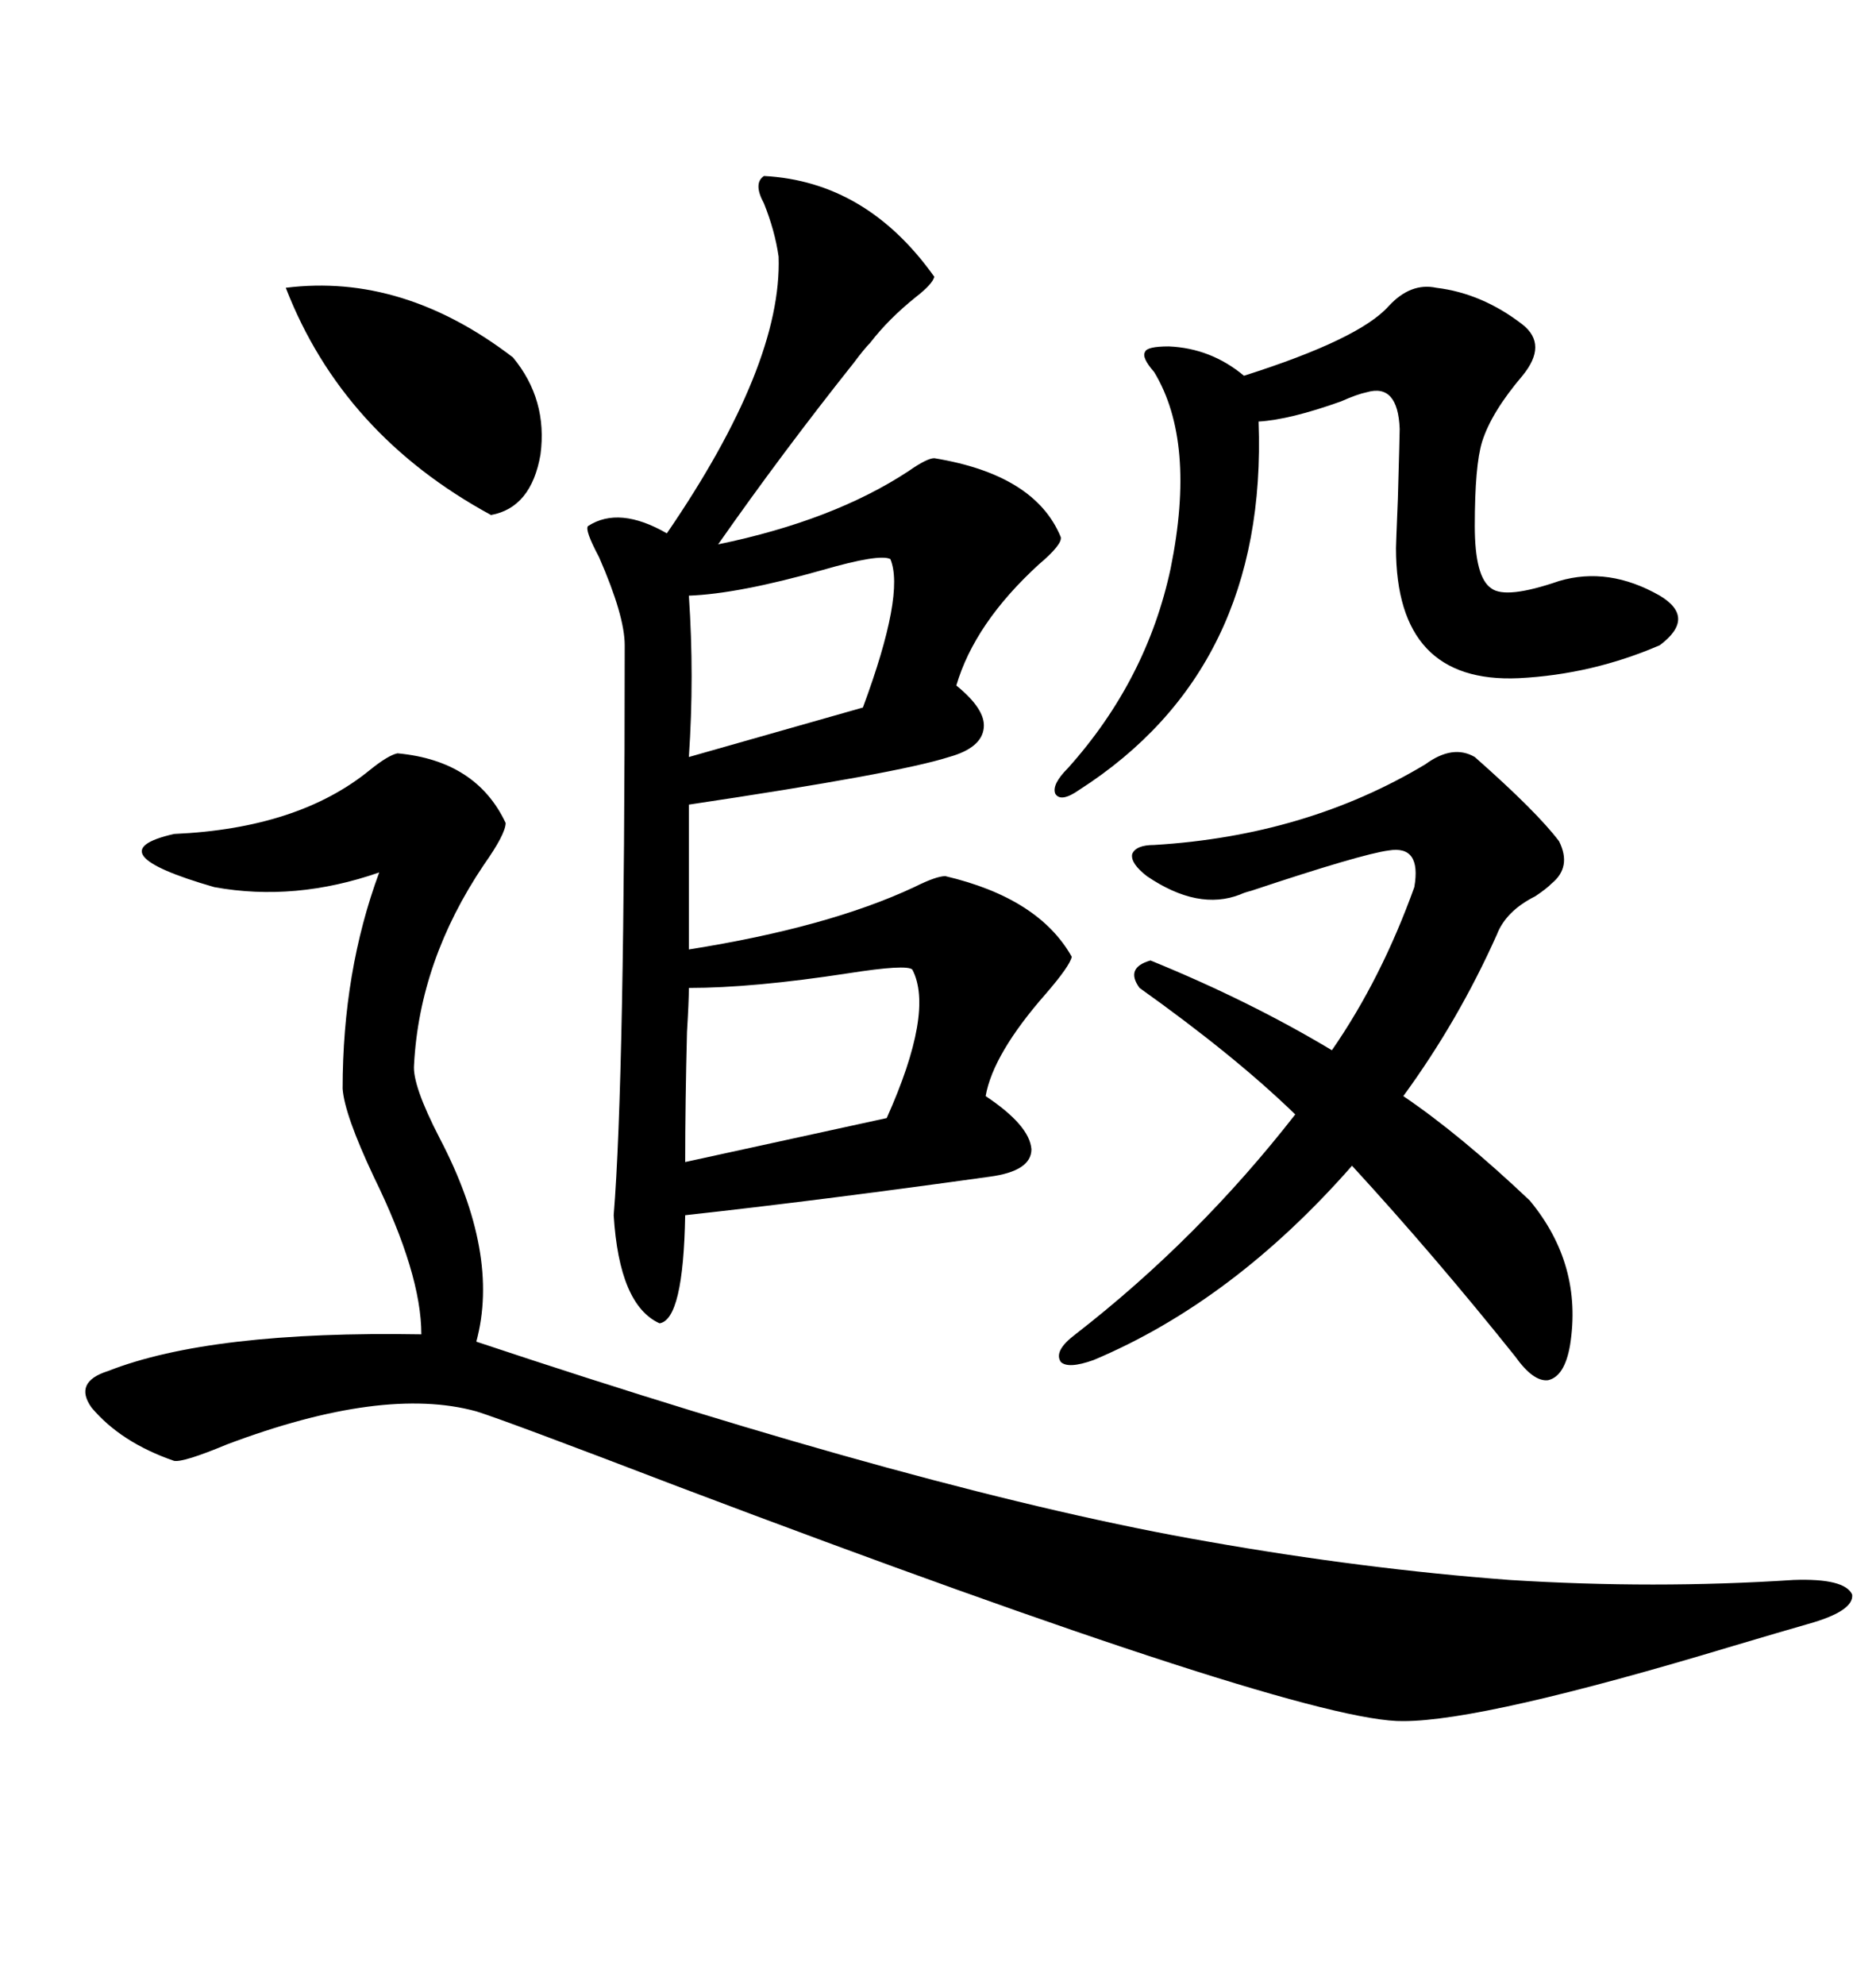 <svg xmlns="http://www.w3.org/2000/svg" xmlns:xlink="http://www.w3.org/1999/xlink" width="300" height="317.285"><path d="M122.17 28.13L122.17 28.13Q138.57 29.00 149.41 44.24L149.41 44.24Q149.12 45.41 146.48 47.46L146.48 47.46Q142.09 50.98 139.16 54.79L139.16 54.79Q138.28 55.66 136.52 58.01L136.52 58.01Q125.10 72.36 114.84 87.01L114.84 87.01Q133.30 83.20 145.31 75.29L145.31 75.29Q148.24 73.24 149.41 73.24L149.41 73.24Q165.53 75.88 169.63 85.84L169.63 85.84Q169.92 87.01 166.11 90.23L166.11 90.23Q155.86 99.61 152.93 109.57L152.93 109.57Q157.62 113.38 157.32 116.31L157.32 116.31Q157.03 119.53 151.76 121.00L151.76 121.00Q143.55 123.63 110.16 128.61L110.16 128.61L110.16 151.76Q132.42 148.24 146.19 141.80L146.19 141.80Q149.71 140.04 151.17 140.04L151.17 140.04Q166.11 143.55 171.39 152.93L171.39 152.93Q171.09 154.39 167.29 158.79L167.29 158.79Q158.79 168.46 157.62 175.20L157.62 175.20Q164.65 179.88 164.94 183.69L164.94 183.69Q164.94 187.21 158.20 188.09L158.20 188.09Q130.96 191.89 109.57 194.24L109.57 194.24Q109.28 210.94 105.47 211.52L105.47 211.52Q99.02 208.59 98.14 194.24L98.14 194.24Q99.90 172.56 99.90 103.13L99.90 103.13Q99.90 98.44 95.80 89.06L95.80 89.06Q93.46 84.67 94.04 84.08L94.04 84.08Q99.02 80.86 106.64 85.25L106.64 85.25Q125.10 58.30 124.51 41.02L124.51 41.02Q123.93 36.91 122.17 32.52L122.17 32.52Q120.41 29.30 122.17 28.13ZM63.57 120.41L63.57 120.41Q76.17 121.58 80.86 131.54L80.86 131.54Q80.86 133.30 77.34 138.28L77.34 138.28Q67.09 153.52 66.21 170.21L66.21 170.21Q65.92 173.44 70.31 181.93L70.31 181.93Q79.98 200.39 76.17 214.45L76.17 214.45Q149.12 238.77 193.07 246.39L193.07 246.39Q217.97 250.78 241.41 252.54L241.41 252.54Q264.55 254.00 286.82 252.54L286.82 252.54Q295.02 252.25 296.19 254.88L296.19 254.88Q296.48 257.52 289.16 259.57L289.16 259.57Q285.06 260.74 277.15 263.09L277.15 263.09Q237.30 275.10 224.41 275.10L224.41 275.10Q208.30 275.39 108.40 237.60L108.40 237.60Q80.86 227.05 76.17 225.59L76.17 225.59Q61.23 221.48 36.33 230.86L36.33 230.86Q29.30 233.79 27.83 233.50L27.83 233.50Q19.34 230.57 14.65 225L14.65 225Q11.72 220.90 17.29 219.14L17.29 219.14Q33.69 212.70 67.38 213.28L67.38 213.28Q67.38 203.61 59.77 188.09L59.77 188.09Q55.08 178.13 54.79 174.02L54.79 174.02Q54.79 155.27 60.64 139.45L60.64 139.45Q47.17 144.14 34.28 141.80L34.28 141.80Q14.94 136.23 27.83 133.30L27.83 133.30Q47.75 132.42 59.18 123.05L59.18 123.05Q62.11 120.70 63.57 120.41ZM182.23 157.91L182.23 157.91Q179.88 154.69 183.98 153.52L183.98 153.52Q199.80 159.96 212.99 167.87L212.99 167.87Q220.90 156.45 226.17 141.80L226.17 141.80Q227.34 135.06 222.07 135.94L222.07 135.94Q217.68 136.52 200.10 142.38L200.10 142.38Q198.93 142.68 198.34 142.97L198.34 142.97Q191.60 145.61 183.40 140.04L183.40 140.04Q180.76 137.99 181.05 136.52L181.05 136.52Q181.64 135.06 184.57 135.06L184.57 135.06Q208.89 133.59 227.93 122.17L227.93 122.17Q232.32 118.95 235.84 121.00L235.84 121.00Q245.80 129.79 249.32 134.47L249.32 134.47Q251.37 138.57 248.14 141.21L248.14 141.21Q247.27 142.09 245.51 143.26L245.51 143.26Q240.82 145.61 239.36 149.41L239.36 149.41Q233.20 163.18 224.41 175.20L224.41 175.20Q233.50 181.35 244.63 191.89L244.63 191.89Q253.13 202.15 251.07 215.04L251.07 215.04Q250.20 220.02 247.56 220.61L247.56 220.61Q245.21 220.90 242.29 216.80L242.29 216.80Q229.39 200.68 216.21 186.33L216.21 186.33Q197.17 208.01 174.90 217.38L174.90 217.38Q170.80 218.85 169.63 217.68L169.63 217.68Q168.46 215.92 171.97 213.28L171.97 213.28Q191.60 198.05 207.13 178.13L207.13 178.13Q197.46 168.75 182.23 157.91ZM229.69 46.00L229.69 46.00Q237.01 46.88 243.46 51.86L243.46 51.86Q247.56 55.08 243.46 60.06L243.46 60.06Q238.48 65.92 237.01 70.61L237.01 70.61Q235.84 74.41 235.84 84.08L235.84 84.08Q235.84 92.29 238.48 94.04L238.48 94.04Q240.82 95.80 249.32 92.87L249.32 92.87Q257.23 90.53 265.43 95.21L265.43 95.21Q271.29 98.73 265.43 103.13L265.43 103.13Q254.59 107.81 242.87 108.40L242.87 108.40Q223.24 109.28 223.24 87.60L223.24 87.60Q223.24 87.01 223.54 79.69L223.54 79.69Q223.83 69.43 223.83 68.55L223.83 68.55Q223.54 61.23 218.55 62.70L218.55 62.70Q217.09 62.99 214.45 64.16L214.45 64.16Q206.25 67.09 201.27 67.38L201.27 67.38Q202.73 106.93 172.56 126.27L172.56 126.27Q169.63 128.32 168.75 126.86L168.75 126.86Q168.16 125.39 170.80 122.75L170.80 122.75Q183.40 108.69 187.21 90.82L187.21 90.82Q191.31 70.61 184.57 59.47L184.57 59.47Q182.52 57.13 183.11 56.25L183.11 56.25Q183.40 55.37 186.91 55.37L186.91 55.37Q193.65 55.66 198.93 60.06L198.93 60.06Q217.38 54.20 222.07 48.93L222.07 48.93Q225.59 45.12 229.69 46.00ZM145.90 154.98L145.90 154.98Q145.02 154.10 135.64 155.57L135.64 155.57Q120.41 157.91 110.16 157.91L110.16 157.91Q110.16 159.96 109.86 164.94L109.86 164.94Q109.57 176.37 109.57 185.74L109.57 185.74L141.80 178.71Q149.41 161.72 145.90 154.98ZM45.70 46.00L45.70 46.00Q64.45 43.65 82.03 57.13L82.03 57.13Q87.60 63.87 86.43 72.66L86.43 72.66Q84.96 81.15 78.52 82.32L78.52 82.32Q54.79 69.43 45.70 46.00ZM142.38 89.36L142.38 89.36Q140.63 88.48 131.54 91.11L131.54 91.11Q118.07 94.92 110.16 95.21L110.16 95.21Q111.04 108.11 110.16 121.00L110.16 121.00L137.99 113.09Q144.73 94.92 142.38 89.36Z"/></svg>